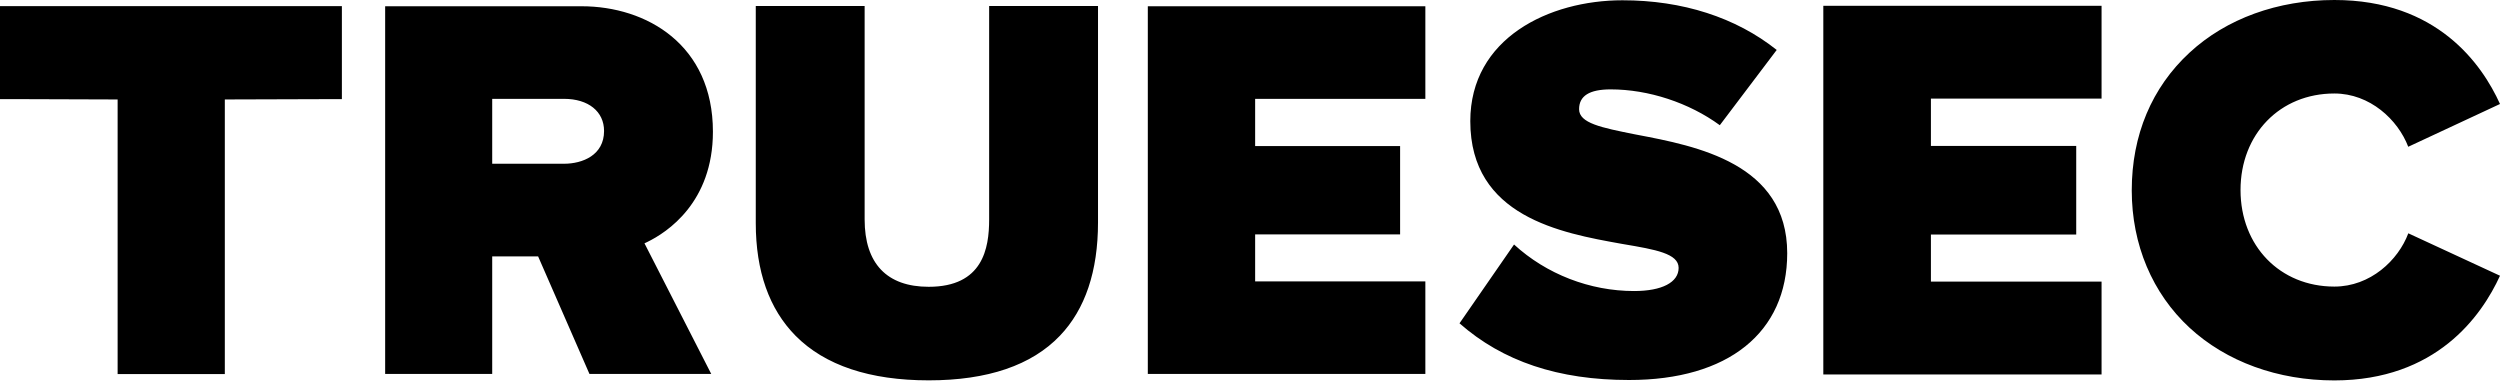 <svg width="280" height="43" viewBox="0 0 280 43" fill="none" xmlns="http://www.w3.org/2000/svg"><path fill-rule="evenodd" clip-rule="evenodd" d="M280 30.882L269.732 26.13C268.602 29.153 265.477 32.097 261.449 32.097C255.358 32.097 250.939 27.548 250.939 21.284C250.939 15.02 255.358 10.471 261.449 10.471C265.439 10.471 268.571 13.415 269.723 16.438L280 11.647C277.974 7.167 272.94 0 261.449 0C255.109 0 249.35 2.088 245.236 5.89C240.999 9.801 238.756 15.137 238.756 21.323C238.756 27.392 241.061 32.853 245.236 36.71C249.359 40.511 255.115 42.607 261.449 42.607C272.848 42.599 277.936 35.401 280 30.882ZM183.301 15.083C190.016 16.36 200.168 18.292 200.168 28.358C200.168 37.255 193.545 42.568 182.451 42.56C174.536 42.56 168.319 40.48 163.465 36.211L169.573 27.384C173.188 30.703 178.065 32.596 183.02 32.596C186.144 32.596 188.006 31.622 188.006 30.002C188.006 28.397 185.42 27.953 181.836 27.345L181.563 27.298C174.84 26.091 164.673 24.26 164.673 13.571C164.673 4.269 173.5 0.031 181.711 0.031C188.442 0.031 194.41 1.948 198.991 5.594L192.618 14.023C189.175 11.507 184.633 10.011 180.395 10.011C178.019 10.011 176.858 10.735 176.858 12.231C176.858 13.796 179.354 14.295 183.126 15.049L183.137 15.051L183.301 15.083ZM104.022 42.599C110.605 42.599 115.552 40.916 118.715 37.597C121.543 34.637 122.977 30.368 122.977 24.922V0.67H110.784V24.579C110.784 27.82 110.083 32.121 104.014 32.121C99.324 32.121 96.839 29.511 96.839 24.579V0.67H84.646V24.984C84.646 30.376 86.15 34.621 89.111 37.613C92.398 40.924 97.415 42.599 104.022 42.599ZM66.019 41.883H79.66L72.181 27.252L72.493 27.104C74.705 26.029 79.847 22.679 79.847 14.748C79.847 5.041 72.454 0.701 65.131 0.701H43.137V41.883H55.127V28.716H60.269L66.019 41.883ZM55.127 11.071H63.175C65.894 11.071 67.655 12.489 67.655 14.67C67.655 17.381 65.24 18.339 63.175 18.339H55.127V11.071ZM128.555 0.701H159.64V11.071H140.576V15.457V15.885V16.36H156.812V26.255H140.576V31.513H159.64V41.883H128.555V0.701ZM235.375 0.647H204.211V41.937H235.375V31.536H216.263V26.27H232.537V16.345H216.263V15.87V15.441V11.047H235.375V0.647ZM0.826 0.685H37.466H38.291V11.101H37.466L25.18 11.14V41.898H13.174V11.14L1.644 11.101H0.826H0V0.685H0.826Z" fill="black" style="fill:black;fill-opacity:1;"/></svg>